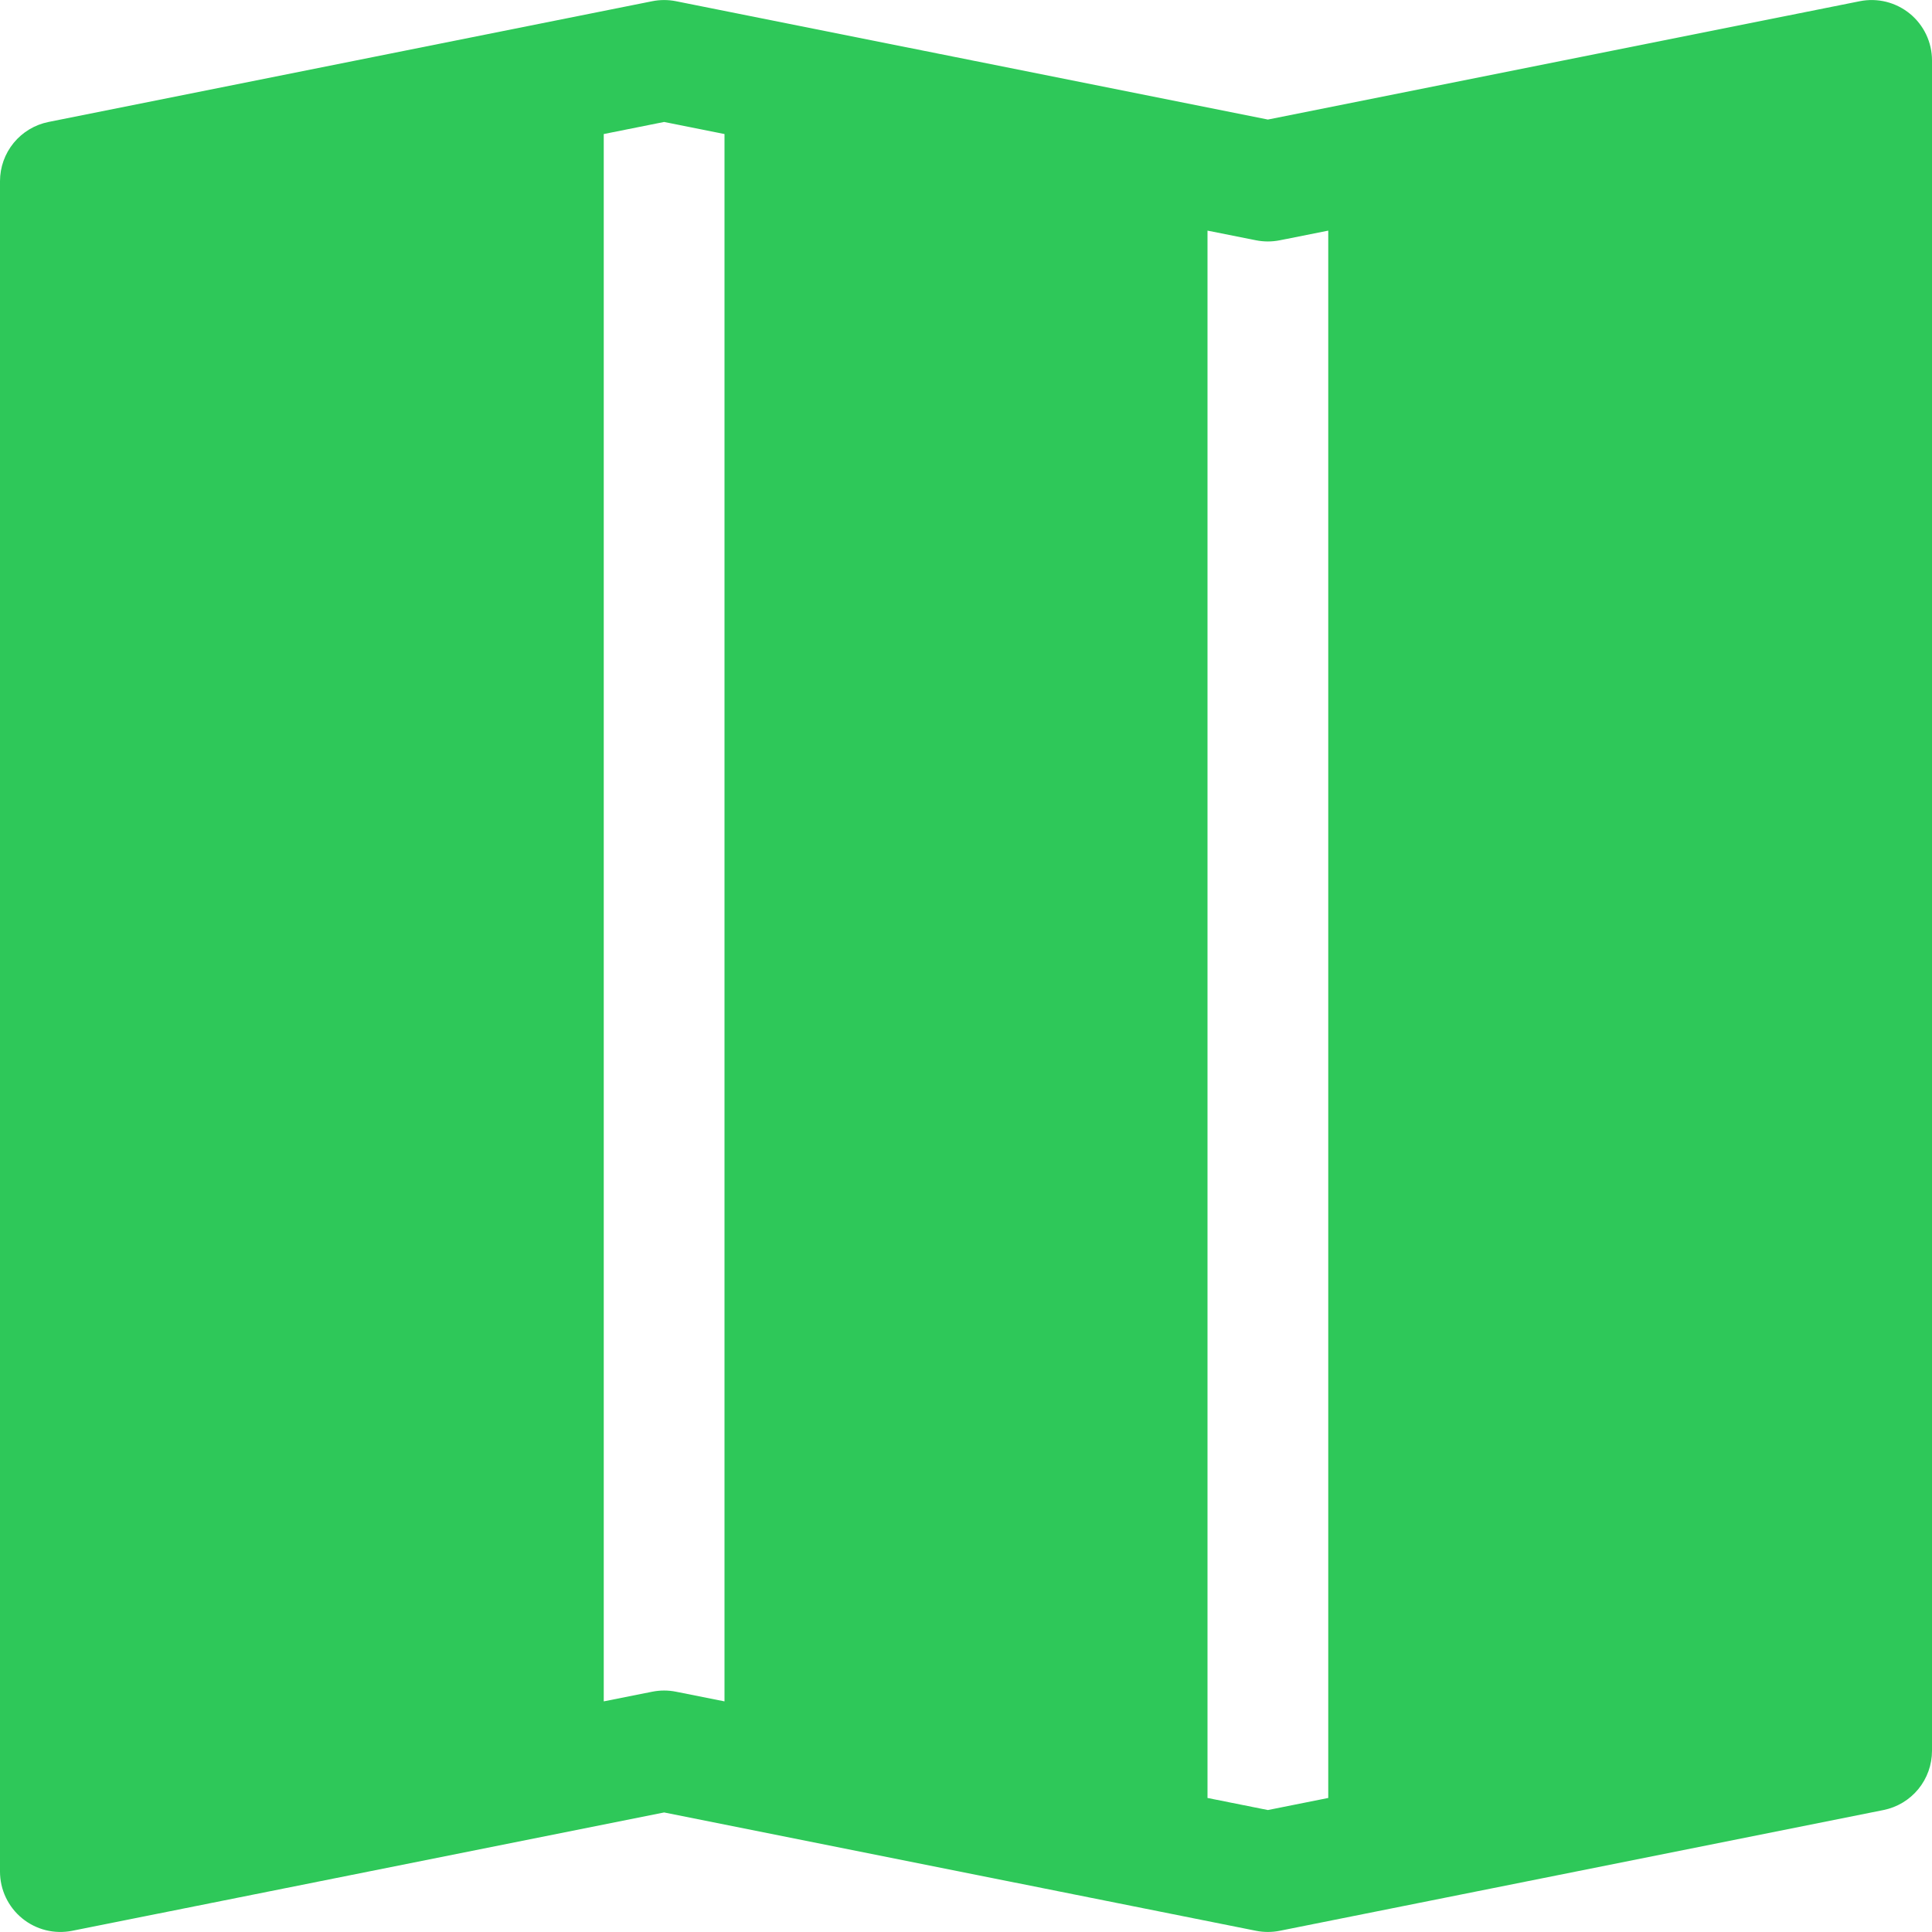 <?xml version="1.0" encoding="UTF-8"?> <svg xmlns="http://www.w3.org/2000/svg" width="128" height="128" viewBox="0 0 128 128" fill="none"> <g clip-path="url(#clip0_355_224)"> <path fill-rule="evenodd" clip-rule="evenodd" d="M128 4C128 3.408 127.868 2.824 127.615 2.29C127.361 1.755 126.993 1.283 126.535 0.908C126.078 0.534 125.543 0.265 124.969 0.121C124.395 -0.022 123.796 -0.036 123.216 0.08L84 7.92L44.784 0.08C44.267 -0.023 43.733 -0.023 43.216 0.08L3.216 8.08C2.31 8.261 1.494 8.751 0.908 9.465C0.321 10.18 0.001 11.076 0 12L0 124C0 124.592 0.132 125.176 0.385 125.71C0.639 126.245 1.007 126.717 1.465 127.092C1.922 127.467 2.457 127.735 3.031 127.879C3.605 128.022 4.204 128.036 4.784 127.92L44 120.08L83.216 127.92C83.734 128.023 84.266 128.023 84.784 127.92L124.784 119.92C125.69 119.739 126.506 119.249 127.092 118.535C127.679 117.82 127.999 116.924 128 116V4ZM40 112.72V8.88L44 8.08L48 8.88V112.72L44.784 112.08C44.267 111.976 43.733 111.976 43.216 112.08L40 112.72ZM80 119.12V15.28L83.216 15.92C83.734 16.023 84.266 16.023 84.784 15.92L88 15.28V119.12L84 119.92L80 119.12Z" fill="#2EC859"></path> </g> <defs> <clipPath id="clip0_355_224"> <rect width="32" height="32" fill="white" transform="scale(4)"></rect> </clipPath> </defs> </svg> 